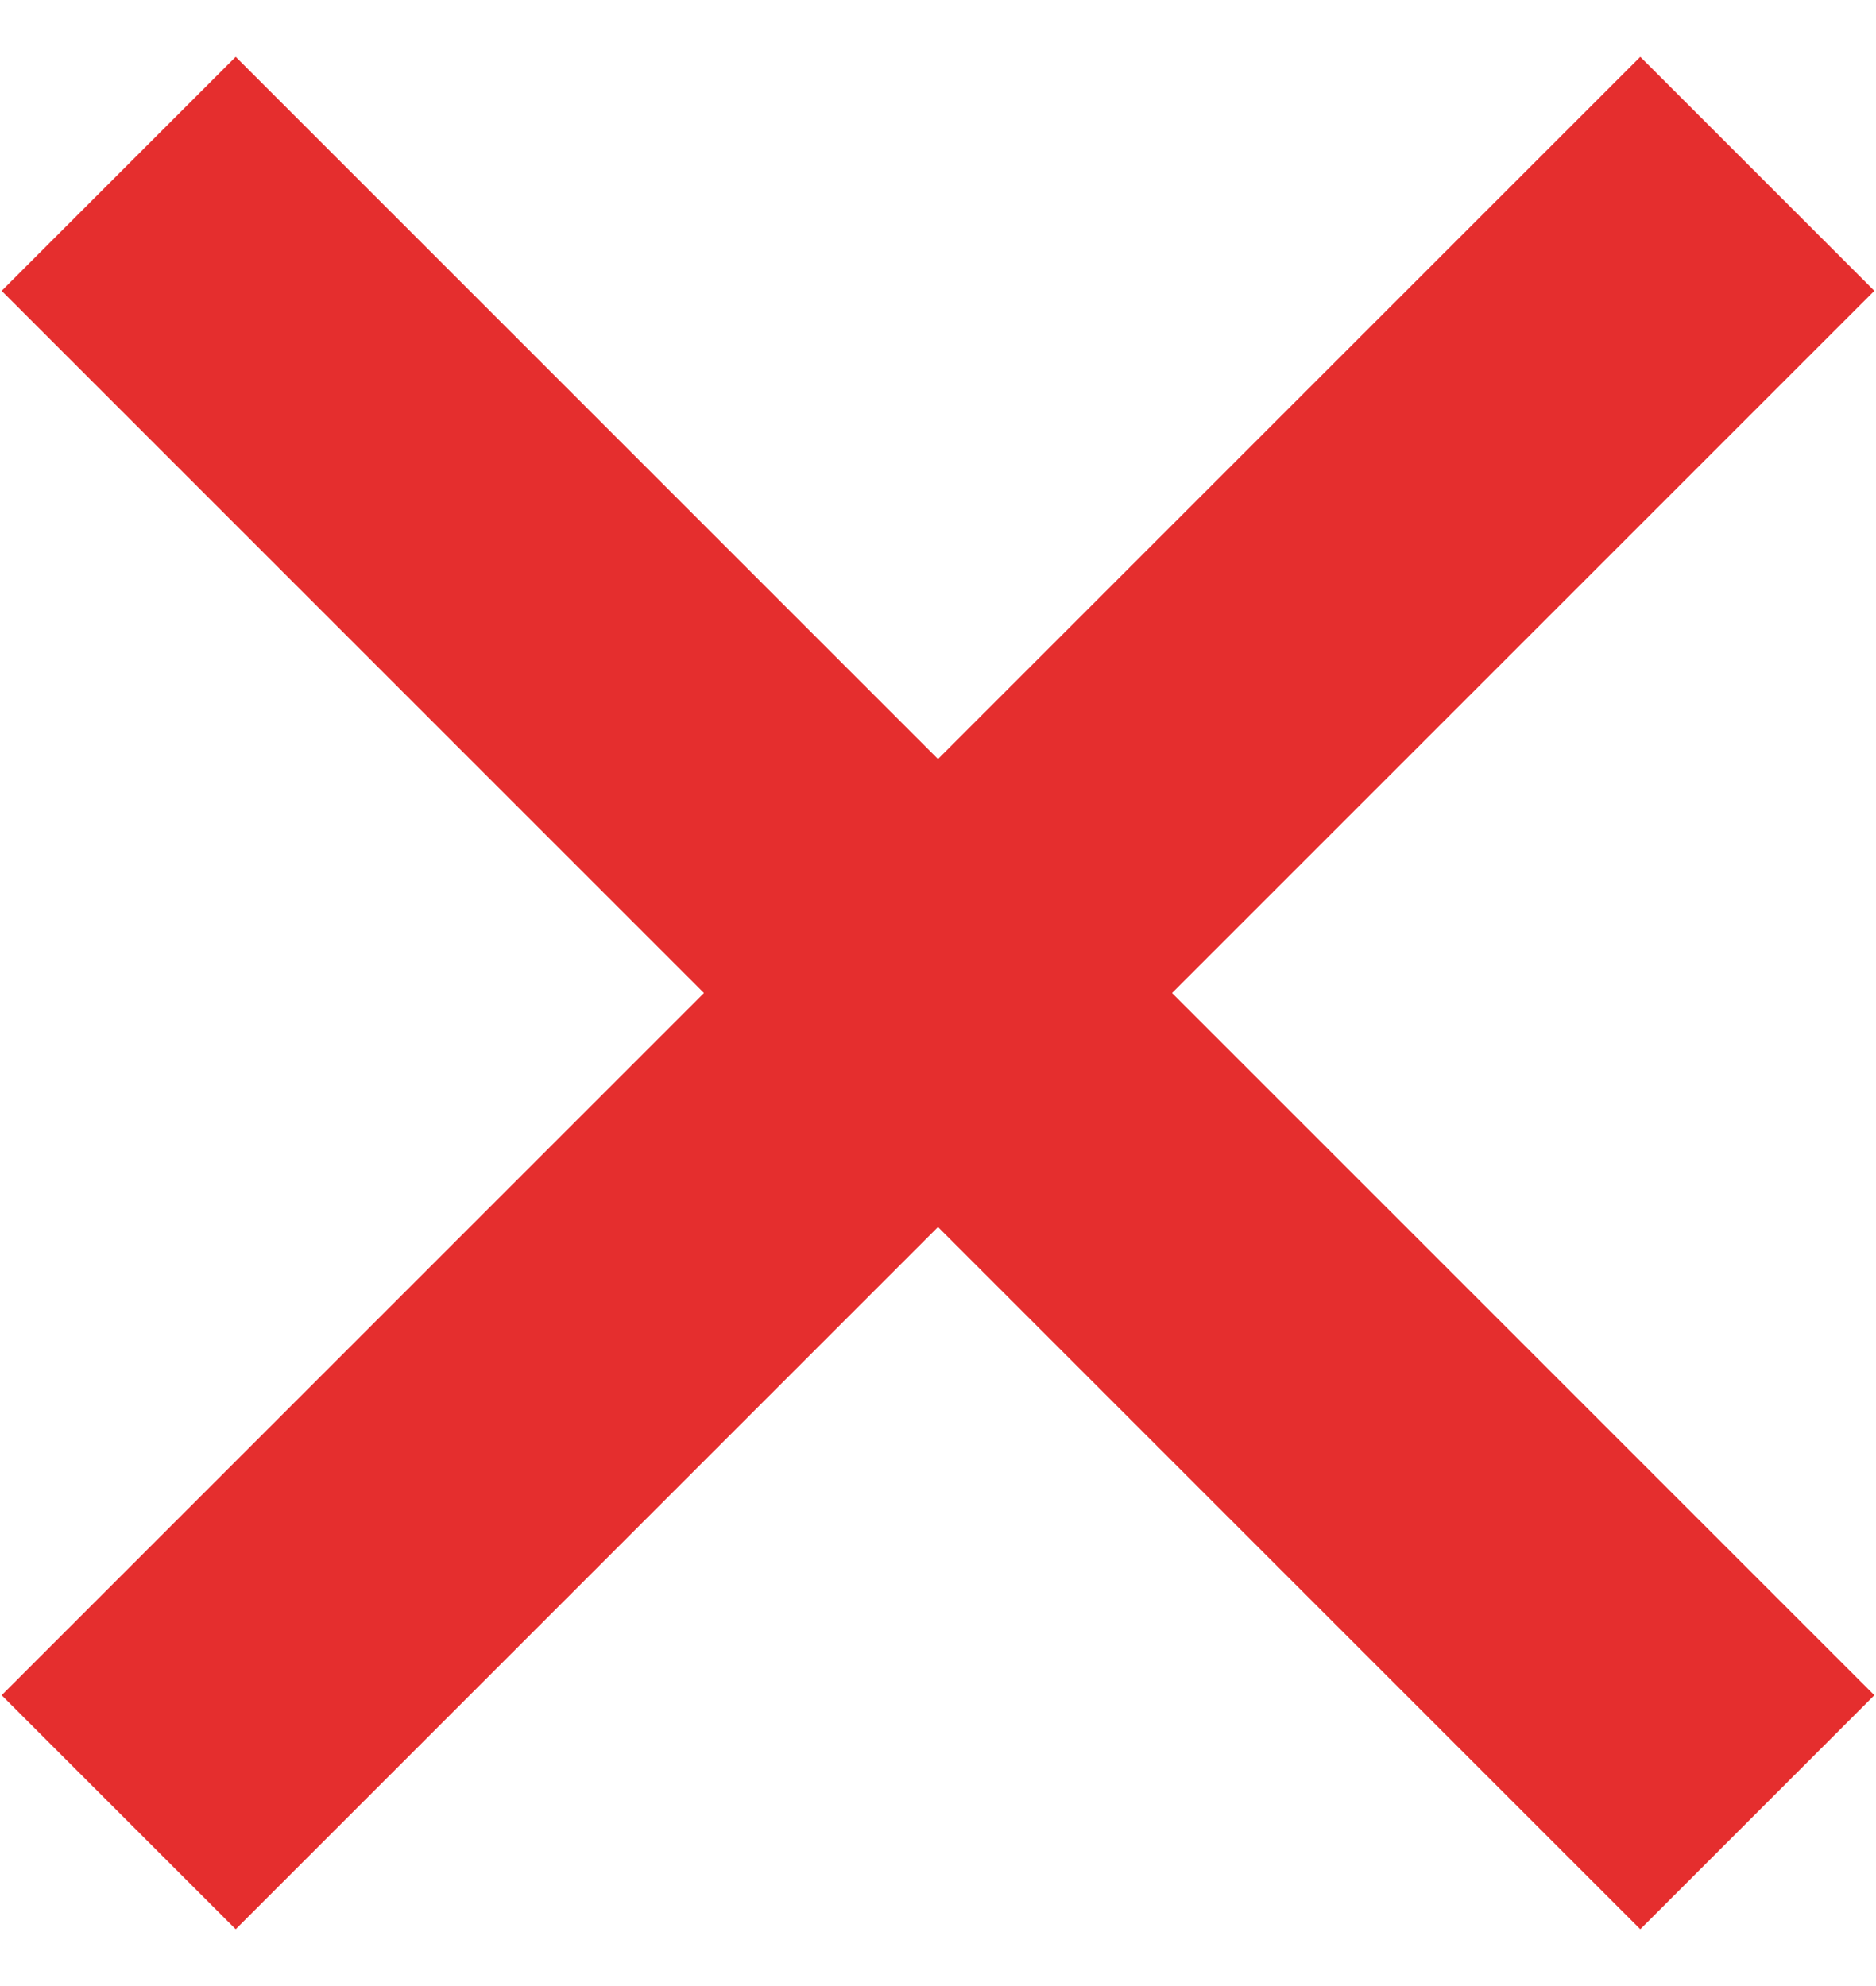 <svg width="17" height="18" viewBox="0 0 17 18" fill="none" xmlns="http://www.w3.org/2000/svg">
<path d="M8.5 6.879L2.136 0.515L0.015 2.636L6.379 9L0.015 15.364L2.136 17.485L8.5 11.121L14.864 17.485L16.985 15.364L10.621 9L16.985 2.636L14.864 0.515L8.5 6.879Z" fill="#E52E2E"/>
</svg>
